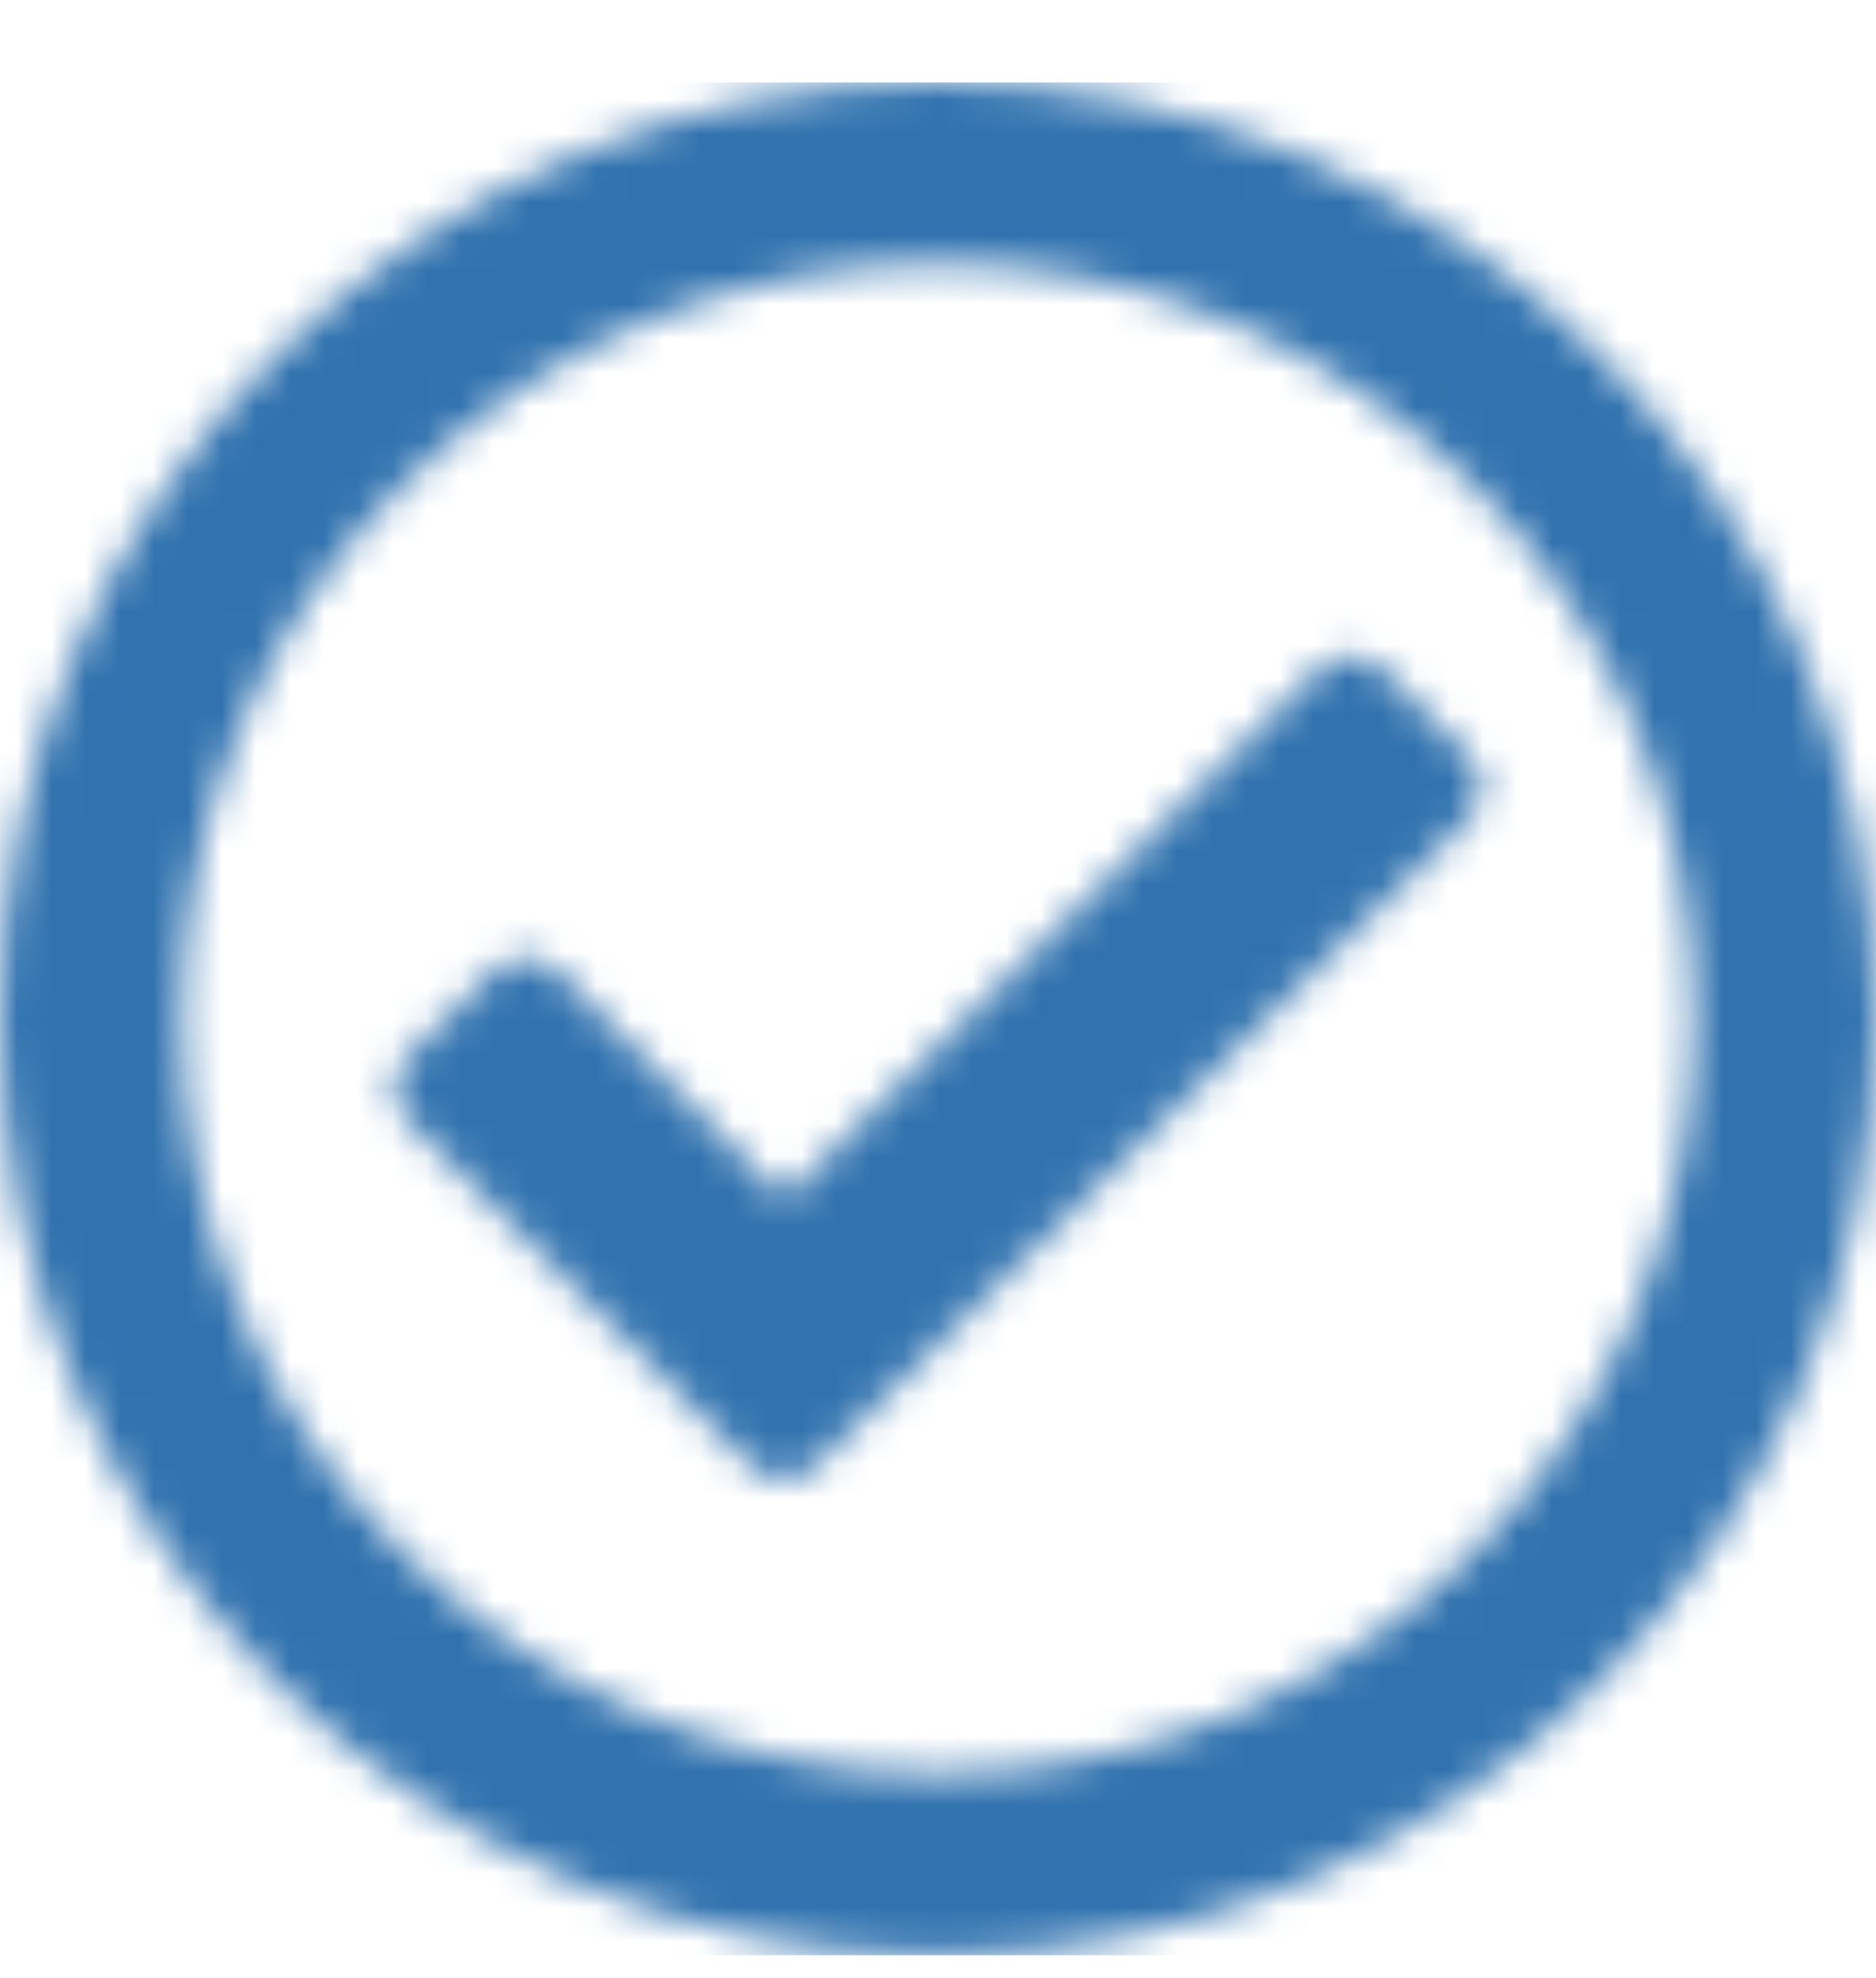 <svg xmlns="http://www.w3.org/2000/svg" xmlns:xlink="http://www.w3.org/1999/xlink" width="55" height="58"><defs><path id="a" d="M27.5 0C12.312 0 0 12.292 0 27.454c0 15.163 12.312 27.454 27.5 27.454S55 42.617 55 27.454C55 12.292 42.688 0 27.5 0zm0 5.314c12.257 0 22.177 9.902 22.177 22.14 0 12.236-9.919 22.14-22.177 22.14-12.257 0-22.177-9.902-22.177-22.14 0-12.236 9.919-22.14 22.177-22.14zm15.547 14.42l-2.5-2.514c-.517-.521-1.36-.525-1.88-.008L22.991 32.734l-6.63-6.672c-.518-.521-1.36-.525-1.882-.008l-2.52 2.495c-.52.516-.524 1.357-.007 1.878L22.02 40.558c.517.521 1.36.525 1.881.008L43.04 21.613c.522-.516.525-1.358.008-1.878z"/></defs><g transform="translate(0 2.417)" fill="none" fill-rule="evenodd"><mask id="b" fill="#fff"><use xlink:href="#a"/></mask><g fill="#3273AF" mask="url(#b)"><path d="M0 0h55v54.908H0z"/></g></g></svg>